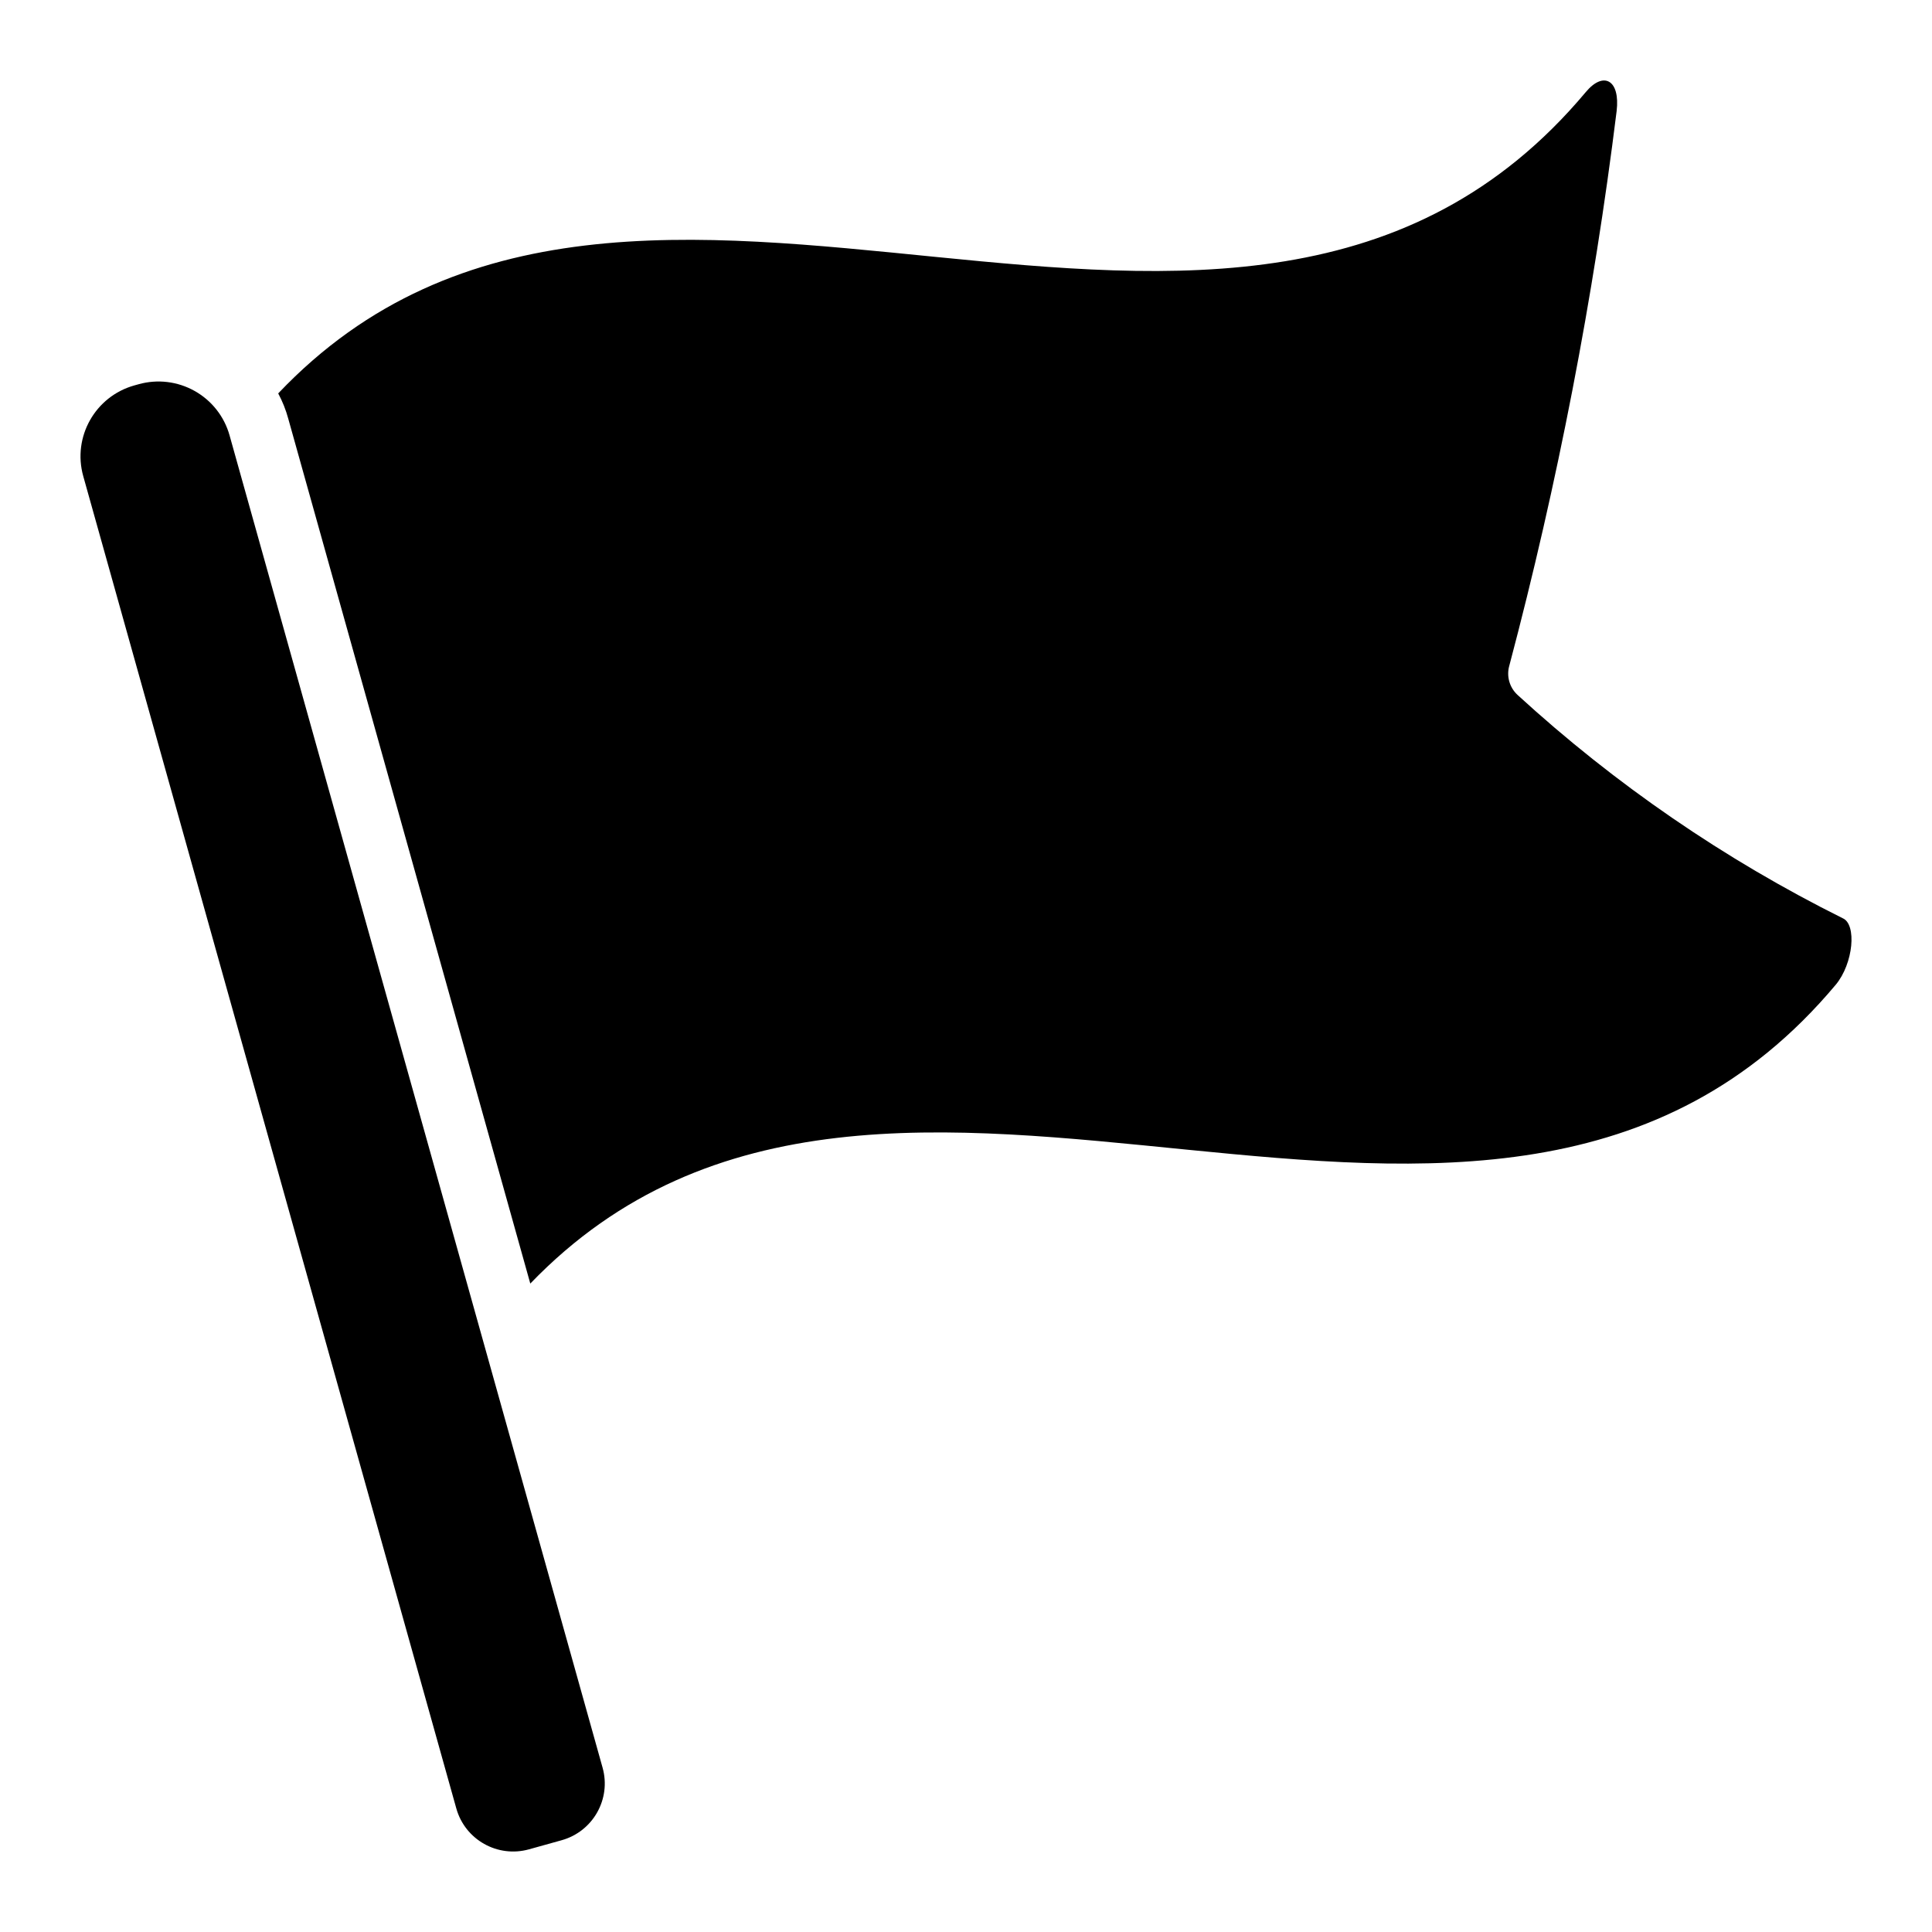 <svg width="48" height="48" viewBox="0 0 48 48" fill="none" xmlns="http://www.w3.org/2000/svg">
<path d="M13.143 45.946L13.954 45.72C14.734 45.502 15.189 44.695 14.971 43.917L5.703 10.815C5.572 10.348 5.261 9.952 4.837 9.714C4.414 9.476 3.913 9.415 3.445 9.546L3.34 9.575C2.365 9.847 1.796 10.856 2.068 11.829L11.337 44.93C11.555 45.709 12.364 46.163 13.143 45.946Z" fill="black"/>
<path d="M45.783 22.814C42.844 21.351 40.125 19.484 37.705 17.267C37.502 17.082 37.422 16.796 37.5 16.532C38.699 12.006 39.59 7.404 40.165 2.758C40.256 1.985 39.839 1.758 39.398 2.288C30.759 12.6 15.81 0.402 6.912 9.774C7.019 9.974 7.103 10.185 7.162 10.403L13.175 31.89C22.088 22.632 36.984 34.754 45.609 24.465C46.049 23.935 46.133 22.965 45.783 22.814Z" fill="black"/>
</svg>
